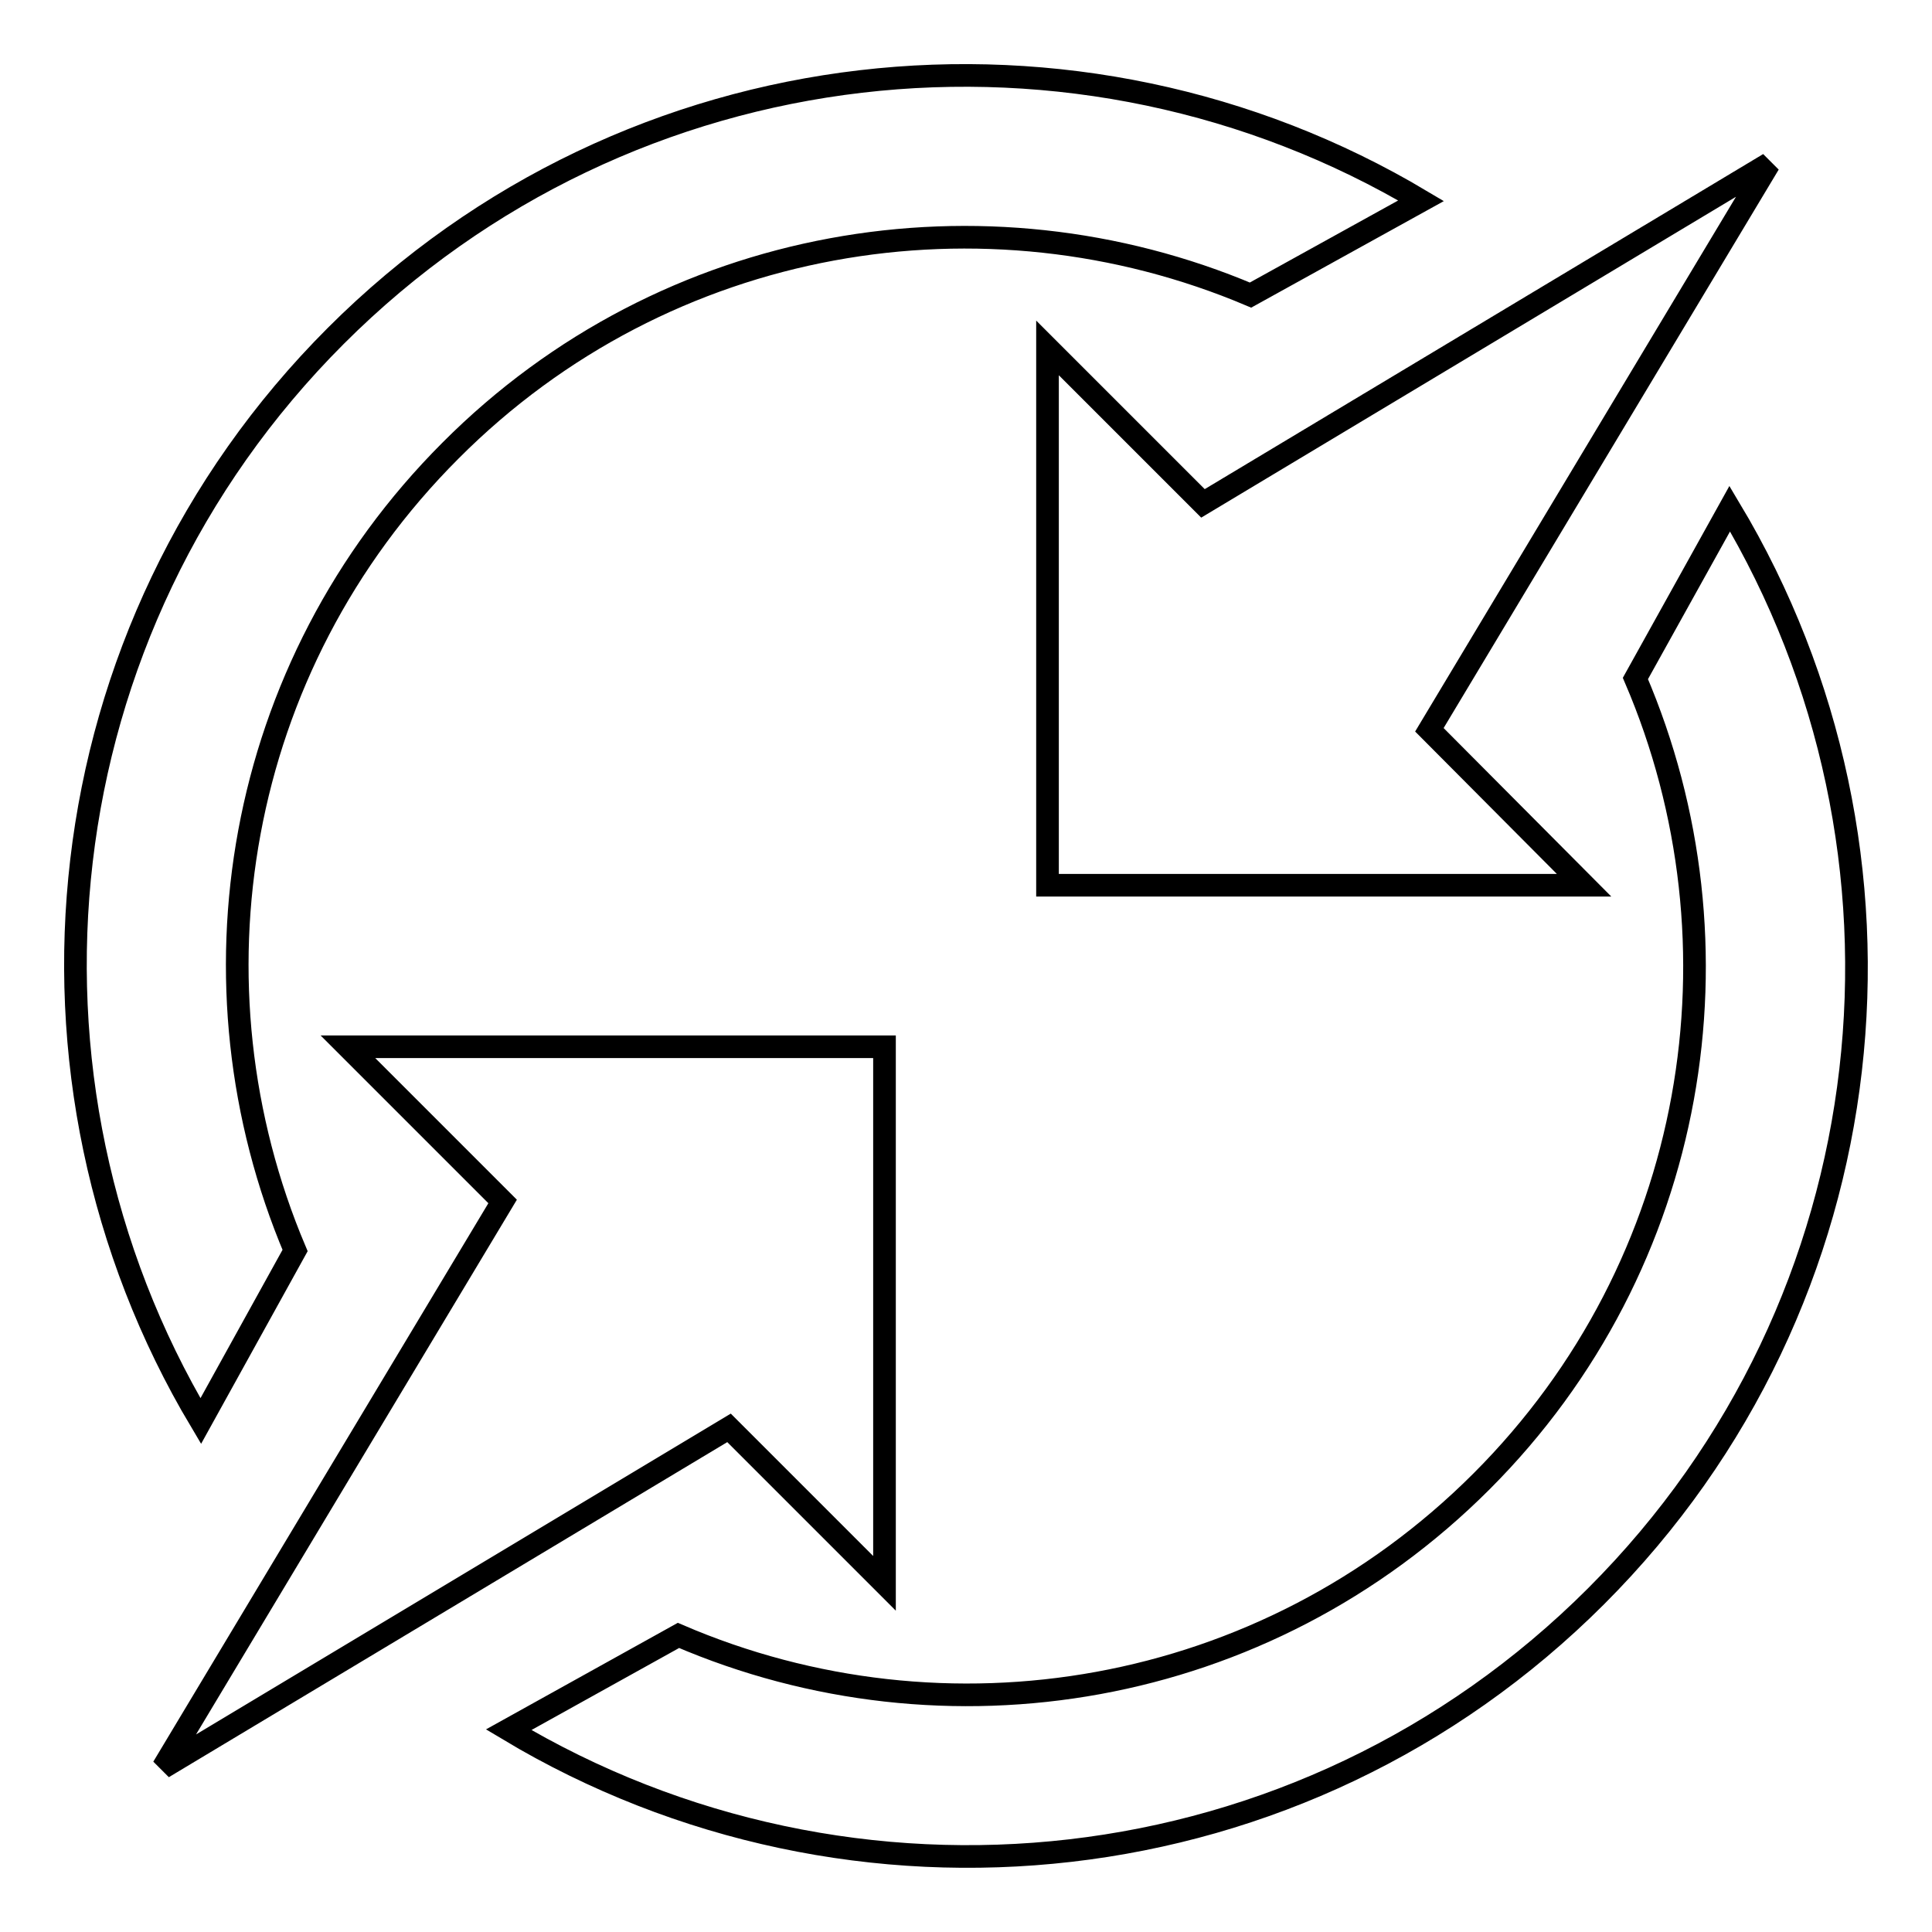 <?xml version="1.0" encoding="utf-8"?>
<!-- Svg Vector Icons : http://www.onlinewebfonts.com/icon -->
<!DOCTYPE svg PUBLIC "-//W3C//DTD SVG 1.1//EN" "http://www.w3.org/Graphics/SVG/1.1/DTD/svg11.dtd">
<svg version="1.1" xmlns="http://www.w3.org/2000/svg" xmlns:xlink="http://www.w3.org/1999/xlink" x="0px" y="0px" viewBox="0 0 256 256" enable-background="new 0 0 256 256" xml:space="preserve">
<g> <path stroke-width="3" fill-opacity="0" stroke="#000000"  d="M209.9,117.3h-71.1V46.1l20.6,20.6l75-45l-45,75L209.9,117.3z M59.7,59.7c-28.7,28.7-35.5,70.8-20.6,106 l-12.5,22.6C-0.4,143,5.5,83.5,44.5,44.5c39-39,98.5-44.9,143.8-17.9l-22.6,12.5C130.5,24.2,88.3,31,59.7,59.7z M46.1,138.7h71.1 v71.1l-20.6-20.6l-75,45l45-75L46.1,138.7z M196.3,196.3c28.8-28.8,35.5-71.2,20.4-106.4l12.5-22.5c27.2,45.4,21.4,105-17.7,144.1 c-39.1,39.1-98.7,44.9-144.1,17.7l22.5-12.5C125.2,231.9,167.5,225.1,196.3,196.3z"/></g>
</svg>